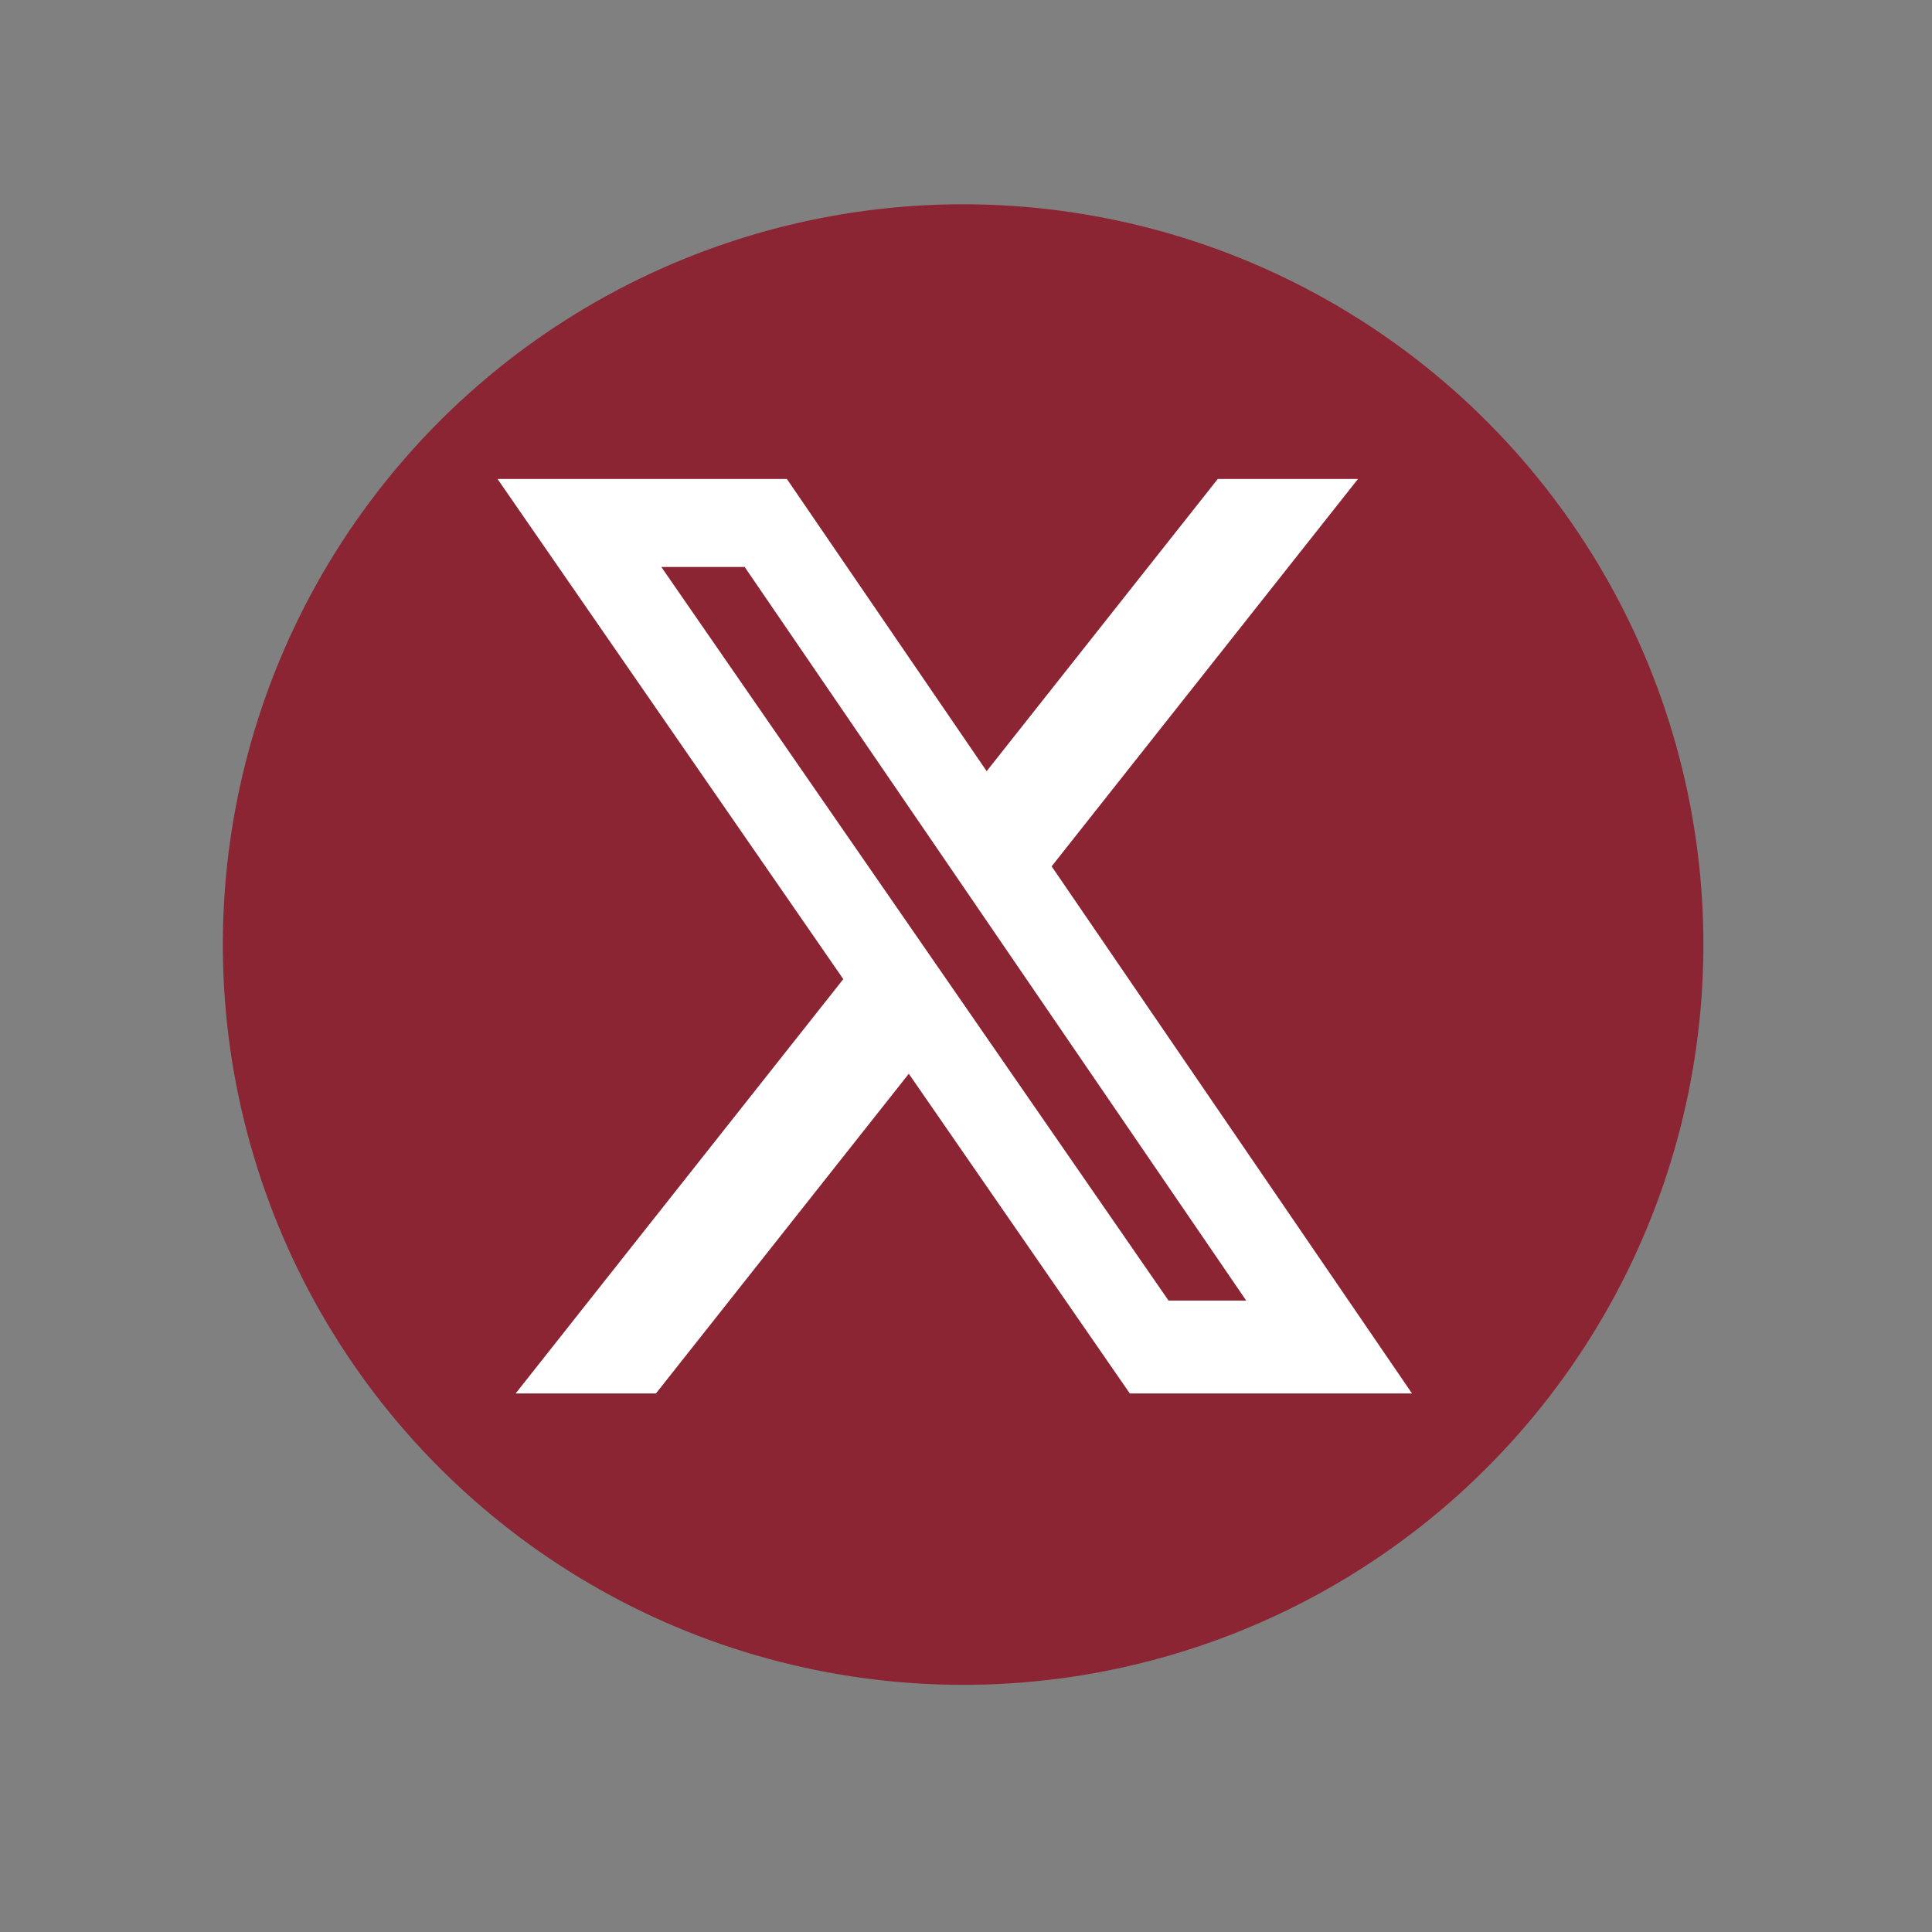 <svg width="43" height="43" viewBox="0 0 43 43" fill="none" xmlns="http://www.w3.org/2000/svg">
<rect x="0" y="0" width="43" height="43" fill="#808080" stroke="none"/>
<circle cx="21.436" cy="21.023" r="16.476" transform="rotate(160.545 21.436 21.023)" fill="#8B2533"/>
<path d="M27.103 10.661L30.224 10.661L23.406 19.282L31.427 31.014H25.146L20.227 23.898L14.599 31.014H11.476L18.769 21.792L11.074 10.661L17.514 10.661L21.96 17.164L27.103 10.661ZM26.008 28.947H27.737L16.574 12.619H14.719L26.008 28.947Z" fill="white"/>
</svg>
